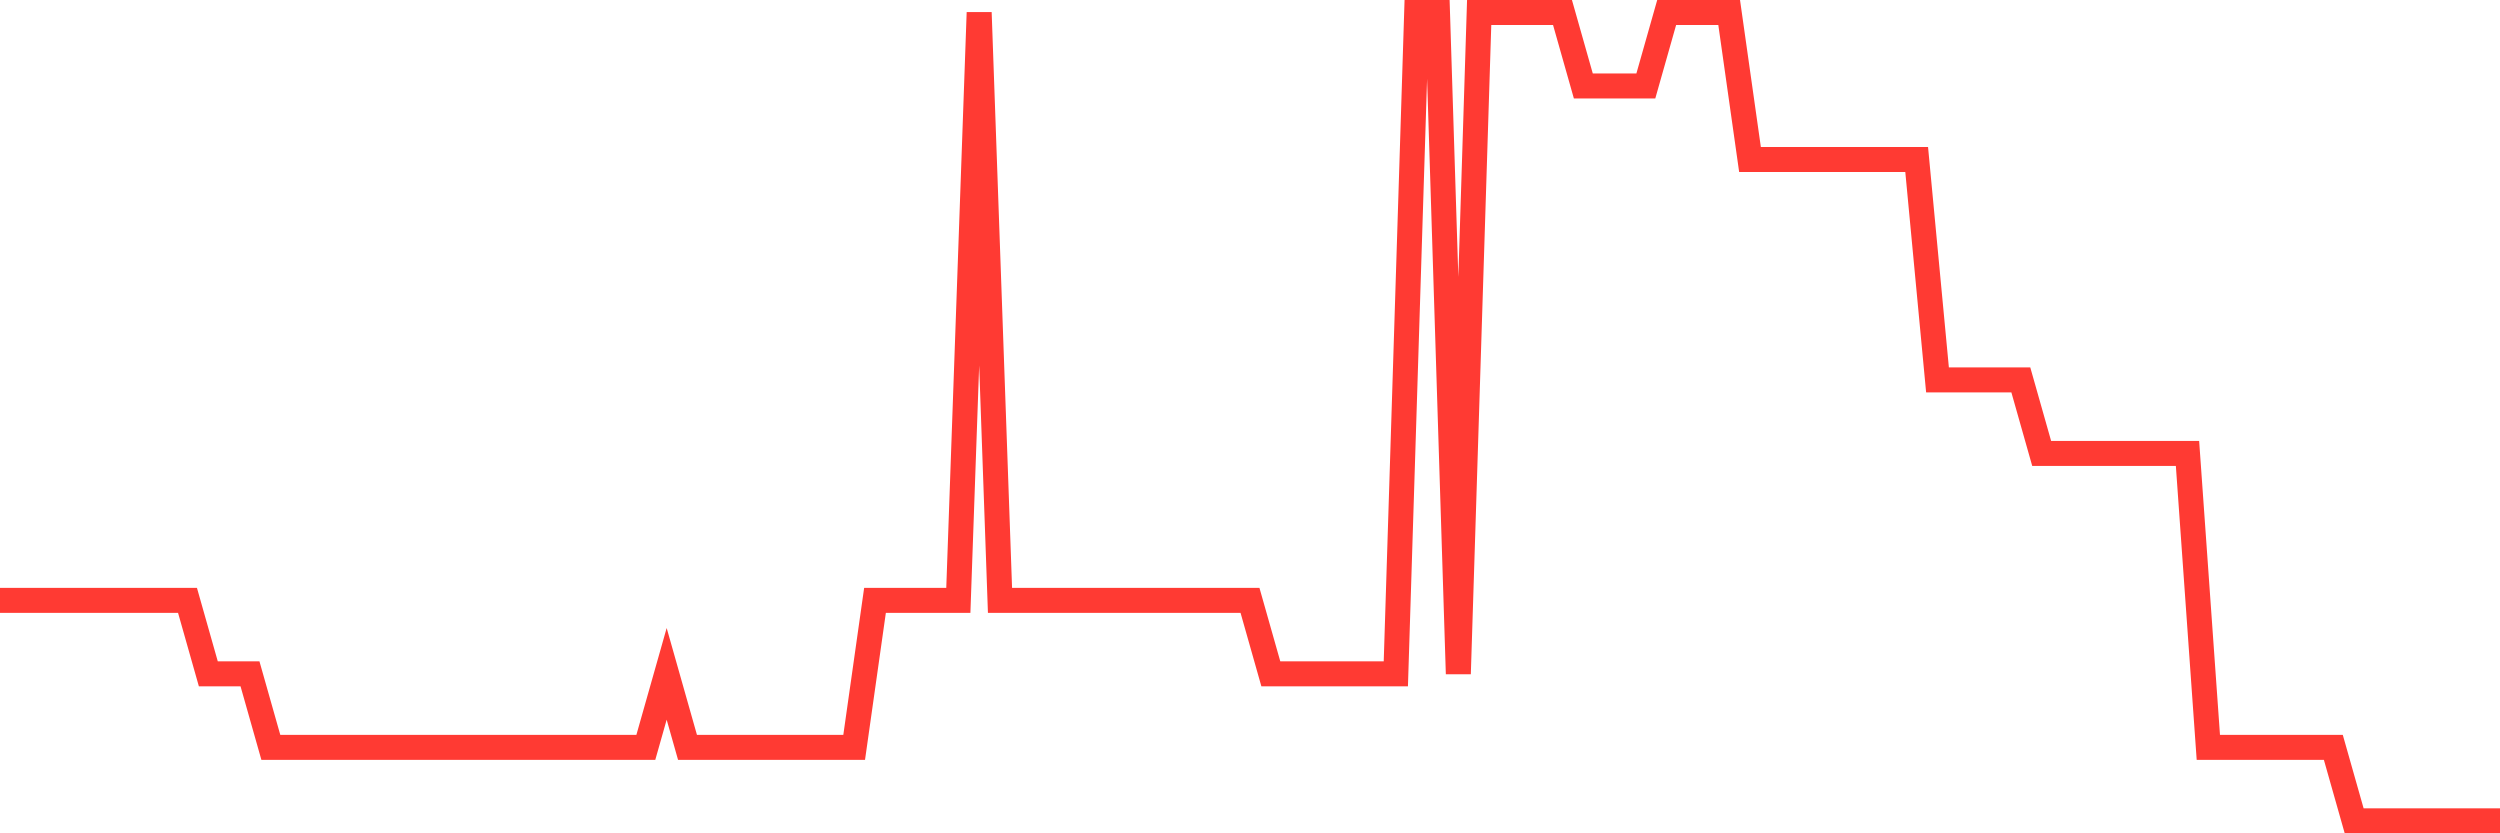 <svg
  xmlns="http://www.w3.org/2000/svg"
  xmlns:xlink="http://www.w3.org/1999/xlink"
  width="120"
  height="40"
  viewBox="0 0 120 40"
  preserveAspectRatio="none"
>
  <polyline
    points="0,28.818 1,28.818 2,28.818 3,28.818 4,28.818 5,28.818 6,28.818 7,28.818 8,28.818 9,28.818 10,32.345 11,32.345 12,32.345 13,35.873 14,35.873 15,35.873 16,35.873 17,35.873 18,35.873 19,35.873 20,35.873 21,35.873 22,35.873 23,35.873 24,35.873 25,35.873 26,35.873 27,35.873 28,35.873 29,35.873 30,35.873 31,35.873 32,32.345 33,35.873 34,35.873 35,35.873 36,35.873 37,35.873 38,35.873 39,35.873 40,35.873 41,35.873 42,28.818 43,28.818 44,28.818 45,28.818 46,28.818 47,0.6 48,28.818 49,28.818 50,28.818 51,28.818 52,28.818 53,28.818 54,28.818 55,28.818 56,28.818 57,28.818 58,28.818 59,28.818 60,28.818 61,32.345 62,32.345 63,32.345 64,32.345 65,32.345 66,32.345 67,32.345 68,0.6 69,0.6 70,32.345 71,0.6 72,0.6 73,0.6 74,0.6 75,0.6 76,4.127 77,4.127 78,4.127 79,4.127 80,0.6 81,0.6 82,0.6 83,0.6 84,7.655 85,7.655 86,7.655 87,7.655 88,7.655 89,7.655 90,7.655 91,7.655 92,7.655 93,18.236 94,18.236 95,18.236 96,18.236 97,18.236 98,21.764 99,21.764 100,21.764 101,21.764 102,21.764 103,21.764 104,21.764 105,21.764 106,35.873 107,35.873 108,35.873 109,35.873 110,35.873 111,35.873 112,35.873 113,39.4 114,39.4 115,39.4 116,39.4 117,39.4 118,39.4 119,39.4 120,39.4"
    fill="none"
    stroke="#ff3a33"
    stroke-width="1.2"
  >
  </polyline>
</svg>